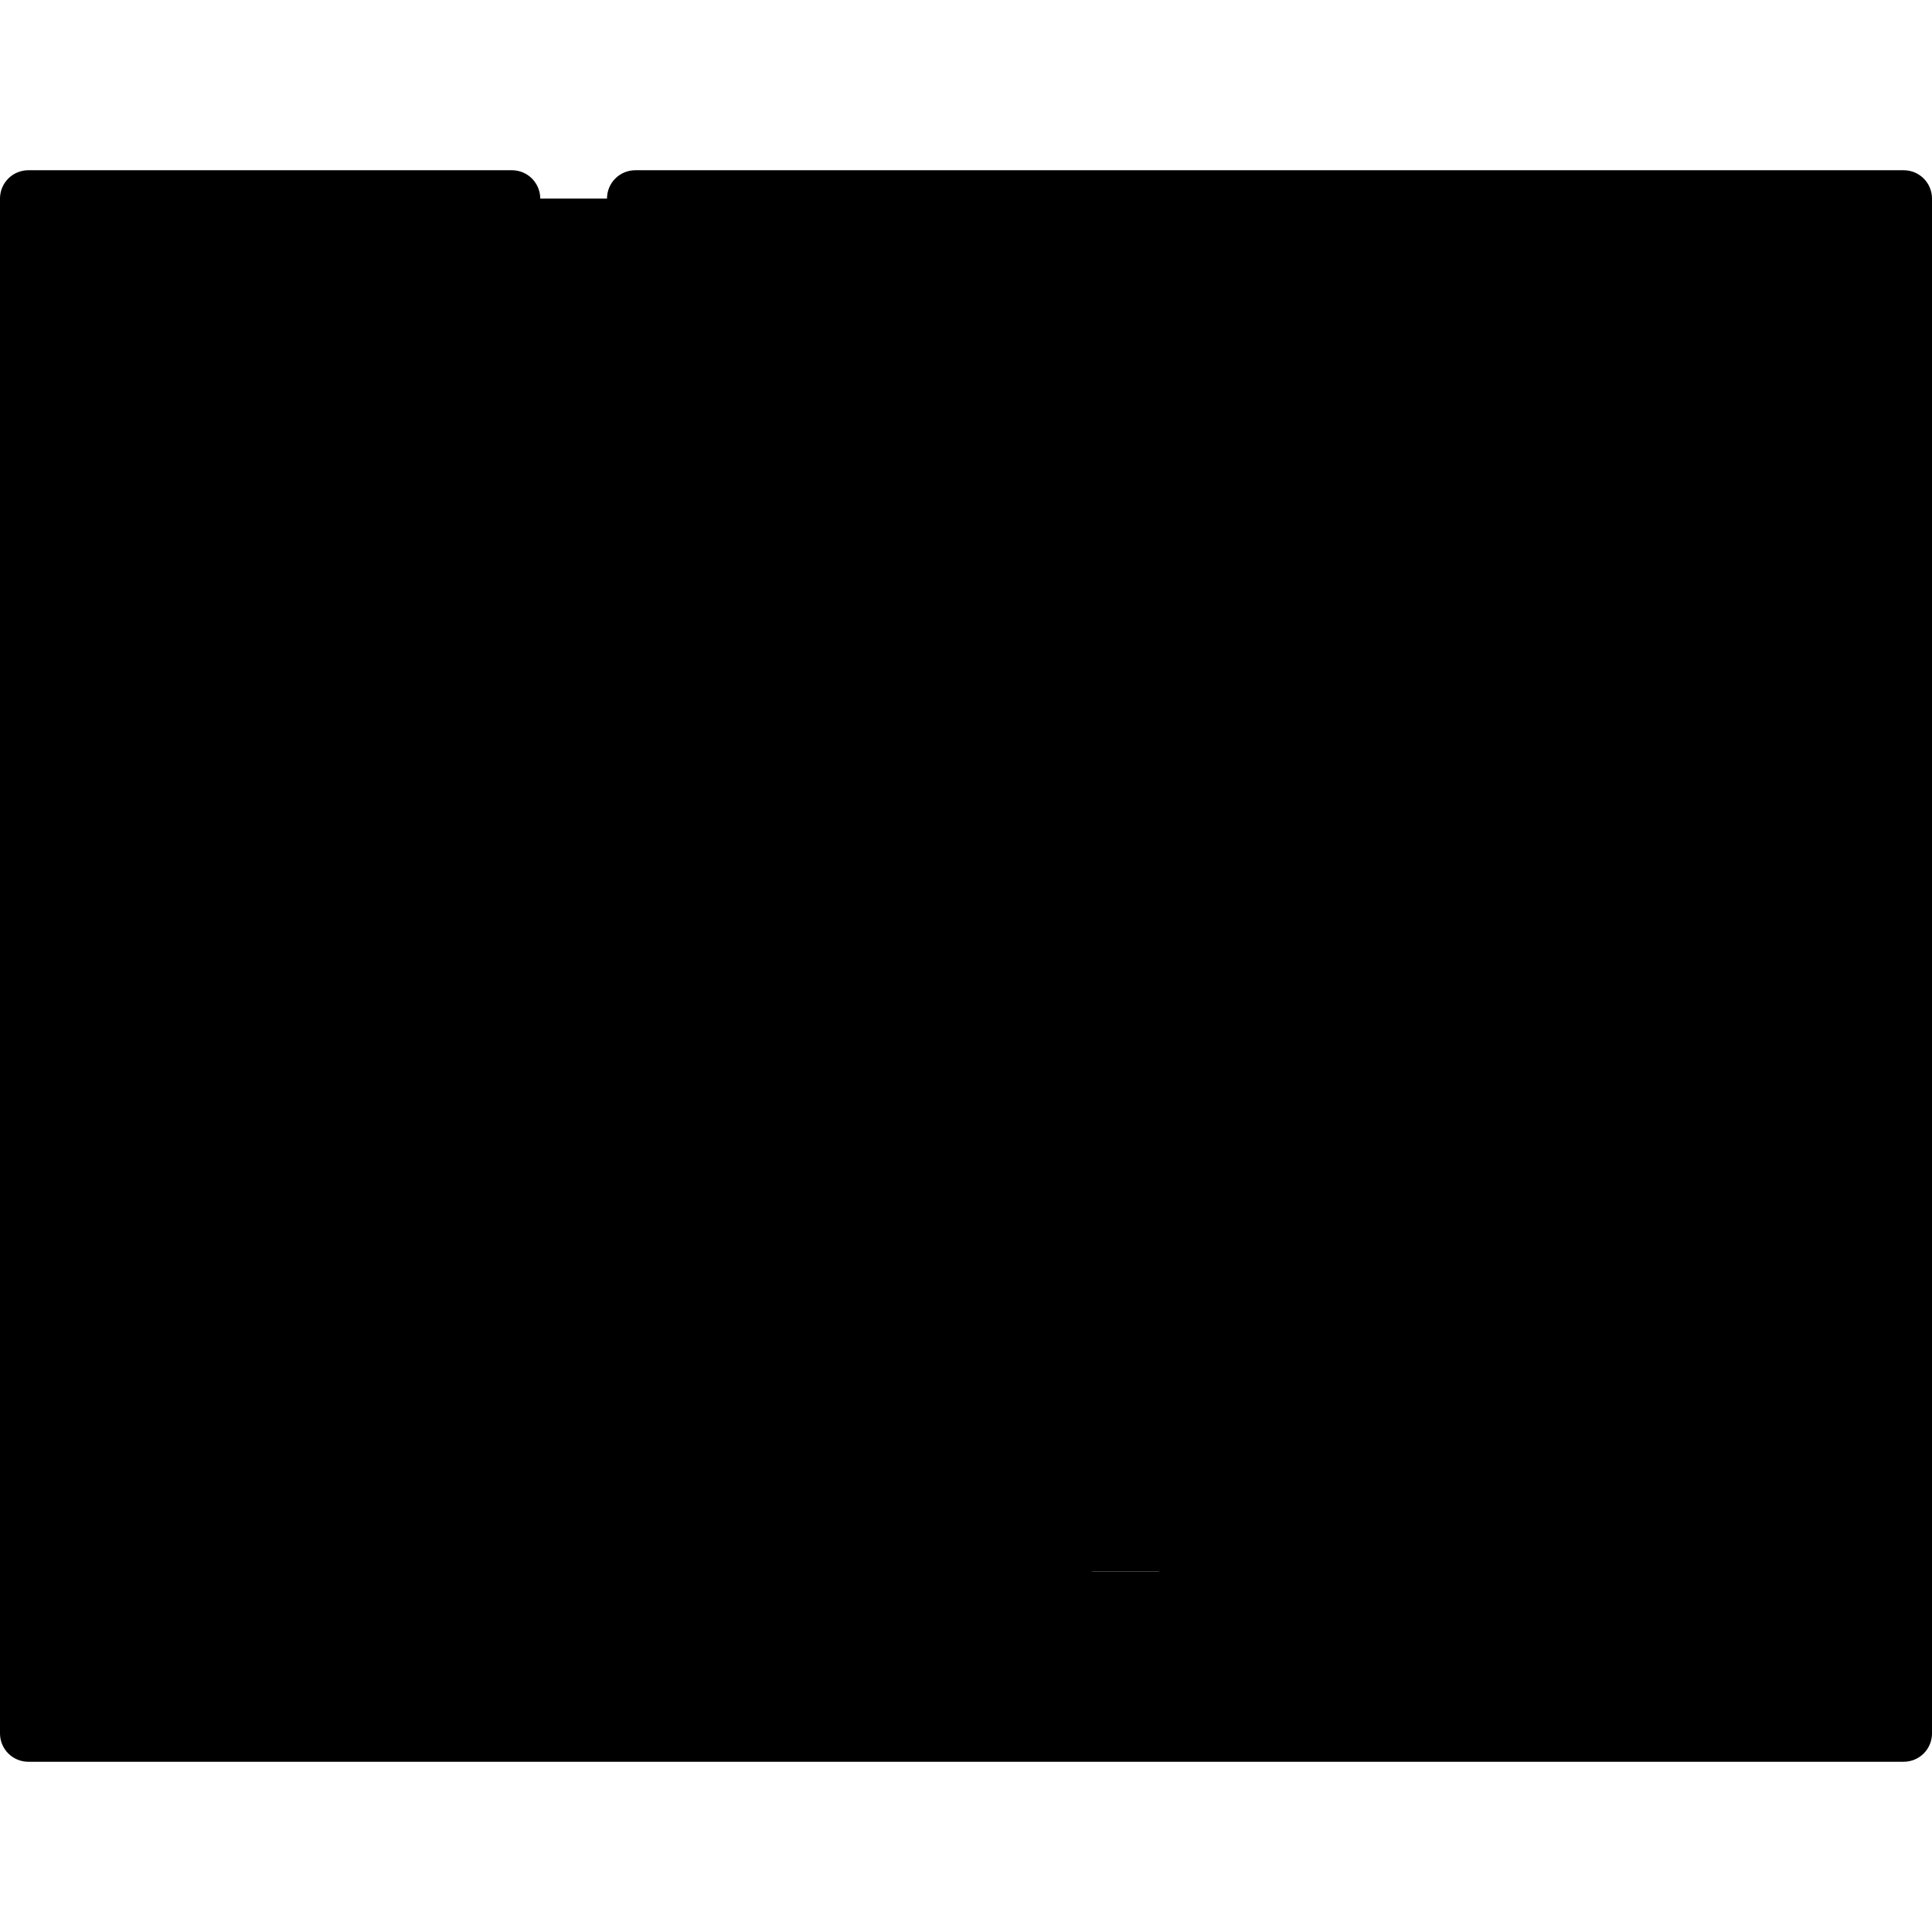 <?xml version="1.0" encoding="UTF-8"?> <svg xmlns="http://www.w3.org/2000/svg" width="512" height="512" viewBox="0 0 512 512" fill="none"><g clip-path="url(#clip0_263_372)"><path d="M7.5 416.468H504.5V459.386H7.5V416.468Z" fill="#97DA7B" style="fill:#97DA7B;fill:color(display-p3 0.592 0.855 0.482);fill-opacity:1;"></path><path d="M7.5 52.614H504.5V330.632H7.5V52.614Z" fill="#ADE194" style="fill:#ADE194;fill:color(display-p3 0.678 0.882 0.58);fill-opacity:1;"></path><path d="M7.5 52.619H77.5V330.629H7.5V52.619Z" fill="#97DA7B" style="fill:#97DA7B;fill:color(display-p3 0.592 0.855 0.482);fill-opacity:1;"></path><path d="M436.403 289.115C439.423 276.347 449.556 266.338 462.393 263.482V119.778C449.556 116.922 439.424 106.914 436.403 94.145H75.597C72.577 106.913 62.444 116.922 49.607 119.778V263.482C62.444 266.338 72.576 276.346 75.597 289.115H436.403Z" fill="#97DA7B" style="fill:#97DA7B;fill:color(display-p3 0.592 0.855 0.482);fill-opacity:1;"></path><path d="M125.6 289.119H75.6C72.58 276.349 62.44 266.339 49.61 263.479V119.779C62.44 116.919 72.58 106.909 75.6 94.149H125.6C122.58 106.909 112.44 116.919 99.61 119.779V263.479C112.44 266.339 122.58 276.349 125.6 289.119Z" fill="#80D261" style="fill:#80D261;fill:color(display-p3 0.502 0.824 0.38);fill-opacity:1;"></path><path d="M292.355 94.138H219.645C199.367 114.114 185.816 150.304 185.816 191.63C185.816 232.955 199.367 269.145 219.645 289.122H292.355C312.633 269.146 326.184 232.955 326.184 191.63C326.184 150.305 312.633 114.115 292.355 94.138Z" fill="#FEE97D" style="fill:#FEE97D;fill:color(display-p3 0.996 0.914 0.49);fill-opacity:1;"></path><path d="M117.955 213.711C130.15 213.711 140.036 203.825 140.036 191.63C140.036 179.435 130.15 169.549 117.955 169.549C105.76 169.549 95.874 179.435 95.874 191.63C95.874 203.825 105.76 213.711 117.955 213.711Z" fill="#FEE97D" style="fill:#FEE97D;fill:color(display-p3 0.996 0.914 0.49);fill-opacity:1;"></path><path d="M394.044 213.711C406.239 213.711 416.125 203.825 416.125 191.63C416.125 179.435 406.239 169.549 394.044 169.549C381.849 169.549 371.963 179.435 371.963 191.63C371.963 203.825 381.849 213.711 394.044 213.711Z" fill="#FEE97D" style="fill:#FEE97D;fill:color(display-p3 0.996 0.914 0.49);fill-opacity:1;"></path><path d="M7.5 330.632H504.5V373.55H7.5V330.632Z" fill="#97DA7B" style="fill:#97DA7B;fill:color(display-p3 0.592 0.855 0.482);fill-opacity:1;"></path><path d="M7.5 373.55H504.5V416.468H7.5V373.55Z" fill="#ADE194" style="fill:#ADE194;fill:color(display-p3 0.678 0.882 0.58);fill-opacity:1;"></path><path d="M512 52.615C512 50.626 511.21 48.718 509.803 47.312C508.397 45.905 506.489 45.115 504.5 45.115H168.36C166.371 45.115 164.463 45.905 163.057 47.312C161.65 48.718 160.86 50.626 160.86 52.615C160.86 54.604 161.65 56.512 163.057 57.919C164.463 59.325 166.371 60.115 168.36 60.115H497V323.125H15V60.115H135.67C137.659 60.115 139.567 59.325 140.973 57.919C142.38 56.512 143.17 54.604 143.17 52.615C143.17 50.626 142.38 48.718 140.973 47.312C139.567 45.905 137.659 45.115 135.67 45.115H7.5C5.511 45.115 3.603 45.905 2.197 47.312C0.79 48.718 0 50.626 0 52.615L0 459.385C0 461.374 0.79 463.282 2.197 464.689C3.603 466.095 5.511 466.885 7.5 466.885H504.5C506.489 466.885 508.397 466.095 509.803 464.689C511.21 463.282 512 461.374 512 459.385V52.615ZM15 338.128H497V366.045H15V338.128ZM497 451.885H15V423.965H281.91C283.899 423.965 285.807 423.175 287.213 421.769C288.62 420.362 289.41 418.454 289.41 416.465C289.41 414.476 288.62 412.568 287.213 411.162C285.807 409.755 283.899 408.965 281.91 408.965H15V381.046H497V408.965H314.6C312.611 408.965 310.703 409.755 309.297 411.162C307.89 412.568 307.1 414.476 307.1 416.465C307.1 418.454 307.89 420.362 309.297 421.769C310.703 423.175 312.611 423.965 314.6 423.965H497V451.885Z" fill="black" style="fill:black;fill-opacity:1;"></path><path d="M462.39 161.865C464.379 161.865 466.287 161.075 467.693 159.669C469.1 158.262 469.89 156.354 469.89 154.365V119.775C469.89 118.07 469.309 116.415 468.242 115.084C467.175 113.754 465.687 112.826 464.022 112.455C454.029 110.227 446.052 102.363 443.698 92.418C443.309 90.775 442.377 89.311 441.052 88.264C439.728 87.216 438.089 86.646 436.4 86.646H292.573C292.5 86.644 292.427 86.635 292.354 86.635H219.644C219.571 86.635 219.498 86.644 219.425 86.646H75.6C73.911 86.646 72.272 87.216 70.947 88.263C69.623 89.311 68.691 90.775 68.302 92.418C65.948 102.363 57.971 110.228 47.978 112.455C46.313 112.826 44.825 113.754 43.758 115.084C42.691 116.415 42.11 118.07 42.11 119.775V263.475C42.11 265.181 42.691 266.835 43.758 268.166C44.825 269.497 46.313 270.424 47.978 270.795C57.971 273.023 65.948 280.891 68.301 290.841C68.69 292.485 69.622 293.949 70.947 294.997C72.271 296.045 73.911 296.615 75.6 296.615H219.595L219.645 296.617H292.355L292.405 296.615H436.4C438.089 296.615 439.729 296.045 441.053 294.997C442.378 293.949 443.31 292.485 443.699 290.841C446.052 280.891 454.03 273.023 464.022 270.795C465.687 270.424 467.175 269.497 468.242 268.166C469.309 266.835 469.89 265.181 469.89 263.475V187.045C469.89 185.056 469.1 183.148 467.693 181.742C466.287 180.335 464.379 179.545 462.39 179.545C460.401 179.545 458.493 180.335 457.087 181.742C455.68 183.148 454.89 185.056 454.89 187.045V257.93C444.001 262.127 435.244 270.781 430.924 281.616H308.421C324.429 258.887 333.684 226.532 333.684 191.627C333.684 156.726 324.431 124.374 308.427 101.646H430.926C435.246 112.476 444.002 121.125 454.89 125.321V154.366C454.89 156.355 455.681 158.263 457.087 159.669C458.494 161.075 460.401 161.865 462.39 161.865ZM57.11 257.93V125.32C67.998 121.124 76.755 112.475 81.074 101.645H203.572C187.568 124.373 178.315 156.725 178.315 191.626C178.315 226.531 187.571 258.887 203.578 281.615H81.076C76.756 270.781 67.999 262.127 57.11 257.93ZM318.684 191.626C318.684 227.897 307.443 262.004 289.19 281.615H222.81C204.557 262.004 193.316 227.897 193.316 191.626C193.316 155.359 204.554 121.257 222.803 101.645H289.197C307.446 121.257 318.684 155.359 318.684 191.626Z" fill="black" style="fill:black;fill-opacity:1;"></path><path d="M117.955 162.044C101.643 162.044 88.373 175.314 88.373 191.626C88.373 207.937 101.643 221.207 117.955 221.207C134.266 221.207 147.536 207.937 147.536 191.626C147.536 175.314 134.266 162.044 117.955 162.044ZM117.955 206.207C109.914 206.207 103.373 199.666 103.373 191.626C103.373 183.585 109.914 177.044 117.955 177.044C125.995 177.044 132.536 183.585 132.536 191.626C132.536 199.666 125.995 206.207 117.955 206.207ZM364.463 191.626C364.463 207.937 377.733 221.207 394.045 221.207C410.356 221.207 423.626 207.937 423.626 191.626C423.626 175.314 410.356 162.044 394.045 162.044C377.733 162.044 364.463 175.314 364.463 191.626ZM408.625 191.626C408.625 199.666 402.084 206.207 394.044 206.207C386.003 206.207 379.462 199.666 379.462 191.626C379.462 183.585 386.003 177.044 394.044 177.044C402.084 177.044 408.625 183.585 408.625 191.626ZM238.766 193.073L267.569 202.429C268.568 202.752 269.439 203.383 270.056 204.232C270.673 205.081 271.004 206.104 271.002 207.154V215.981C271.002 221.385 266.606 225.781 261.202 225.781H249.766C244.362 225.781 239.966 221.385 239.966 215.981C239.966 213.992 239.176 212.084 237.769 210.678C236.363 209.271 234.455 208.481 232.466 208.481C230.477 208.481 228.569 209.271 227.163 210.678C225.756 212.084 224.966 213.992 224.966 215.981C224.966 229.056 235.138 239.792 247.984 240.71V253.751C247.984 255.74 248.774 257.648 250.181 259.054C251.587 260.461 253.495 261.251 255.484 261.251C257.473 261.251 259.381 260.461 260.787 259.054C262.194 257.648 262.984 255.74 262.984 253.751V240.71C275.829 239.793 286.002 229.056 286.002 215.981V207.154C286.002 198.476 280.457 190.844 272.203 188.163L243.4 178.807C242.401 178.485 241.53 177.853 240.913 177.004C240.296 176.155 239.965 175.132 239.967 174.082V161.443C239.967 157.171 243.442 153.695 247.714 153.695H263.255C267.527 153.695 271.003 157.171 271.003 161.443C271.003 163.432 271.793 165.34 273.2 166.746C274.606 168.153 276.514 168.943 278.503 168.943C280.492 168.943 282.4 168.153 283.806 166.746C285.213 165.34 286.003 163.432 286.003 161.443C286.003 148.9 275.798 138.695 263.255 138.695H262.985V125.725C262.985 123.736 262.195 121.828 260.788 120.422C259.382 119.015 257.474 118.225 255.485 118.225C253.496 118.225 251.588 119.015 250.182 120.422C248.775 121.828 247.985 123.736 247.985 125.725V138.695H247.714C235.171 138.695 224.967 148.9 224.967 161.443V174.082C224.96 178.301 226.292 182.413 228.772 185.826C231.252 189.239 234.751 191.777 238.766 193.073Z" fill="black" style="fill:black;fill-opacity:1;"></path></g><defs><clipPath id="clip0_263_372"><rect width="512" height="512" fill="white" style="fill:white;fill-opacity:1;"></rect></clipPath></defs></svg> 